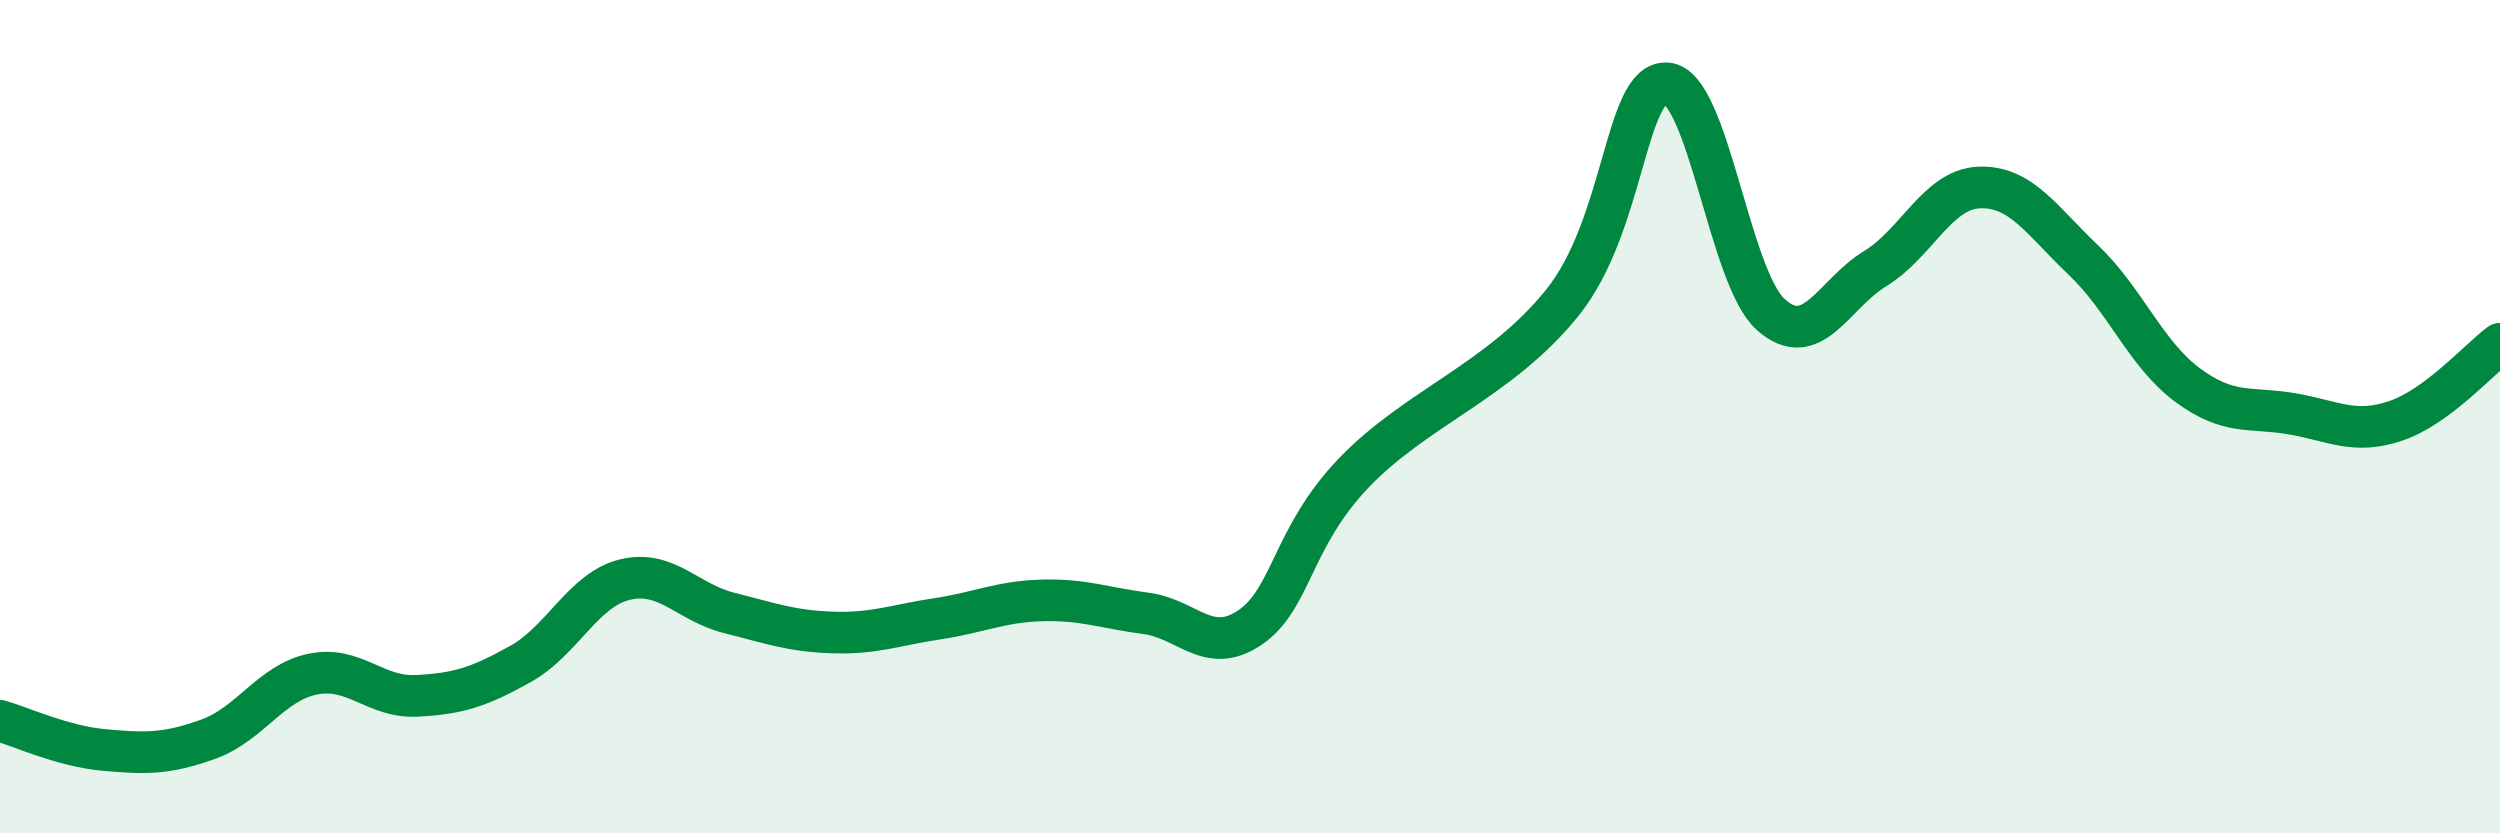 
    <svg width="60" height="20" viewBox="0 0 60 20" xmlns="http://www.w3.org/2000/svg">
      <path
        d="M 0,17.3 C 0.5,17.44 1.5,17.91 2.5,18 C 3.5,18.09 4,18.1 5,17.74 C 6,17.38 6.5,16.39 7.5,16.18 C 8.5,15.97 9,16.75 10,16.7 C 11,16.65 11.5,16.49 12.5,15.93 C 13.5,15.37 14,14.15 15,13.91 C 16,13.67 16.5,14.46 17.5,14.71 C 18.5,14.96 19,15.15 20,15.18 C 21,15.21 21.5,15 22.5,14.85 C 23.5,14.7 24,14.44 25,14.41 C 26,14.38 26.5,14.59 27.5,14.72 C 28.5,14.85 29,15.74 30,15.06 C 31,14.38 31,12.9 32.5,11.34 C 34,9.78 36,9.13 37.5,7.26 C 39,5.39 39,1.94 40,2 C 41,2.06 41.5,6.66 42.5,7.55 C 43.5,8.44 44,7.06 45,6.45 C 46,5.84 46.5,4.54 47.5,4.5 C 48.5,4.46 49,5.29 50,6.24 C 51,7.19 51.5,8.5 52.5,9.24 C 53.5,9.98 54,9.76 55,9.93 C 56,10.1 56.5,10.44 57.5,10.1 C 58.5,9.76 59.5,8.62 60,8.25L60 20L0 20Z"
        fill="#008740"
        opacity="0.1"
        stroke-linecap="round"
        stroke-linejoin="round"
      />
      <path
        d="M 0,17.3 C 0.5,17.44 1.5,17.91 2.5,18 C 3.5,18.09 4,18.1 5,17.74 C 6,17.38 6.5,16.39 7.5,16.18 C 8.5,15.97 9,16.75 10,16.7 C 11,16.65 11.5,16.49 12.5,15.93 C 13.5,15.37 14,14.15 15,13.91 C 16,13.67 16.5,14.46 17.5,14.71 C 18.5,14.96 19,15.15 20,15.18 C 21,15.21 21.5,15 22.5,14.85 C 23.5,14.7 24,14.44 25,14.41 C 26,14.38 26.5,14.59 27.5,14.72 C 28.5,14.85 29,15.74 30,15.06 C 31,14.38 31,12.9 32.5,11.34 C 34,9.78 36,9.13 37.5,7.26 C 39,5.39 39,1.94 40,2 C 41,2.06 41.5,6.66 42.5,7.55 C 43.5,8.44 44,7.06 45,6.45 C 46,5.84 46.5,4.54 47.5,4.5 C 48.5,4.46 49,5.29 50,6.24 C 51,7.19 51.5,8.5 52.5,9.24 C 53.5,9.98 54,9.76 55,9.93 C 56,10.1 56.5,10.44 57.5,10.1 C 58.5,9.76 59.5,8.62 60,8.25"
        stroke="#008740"
        stroke-width="1"
        fill="none"
        stroke-linecap="round"
        stroke-linejoin="round"
      />
    </svg>
  